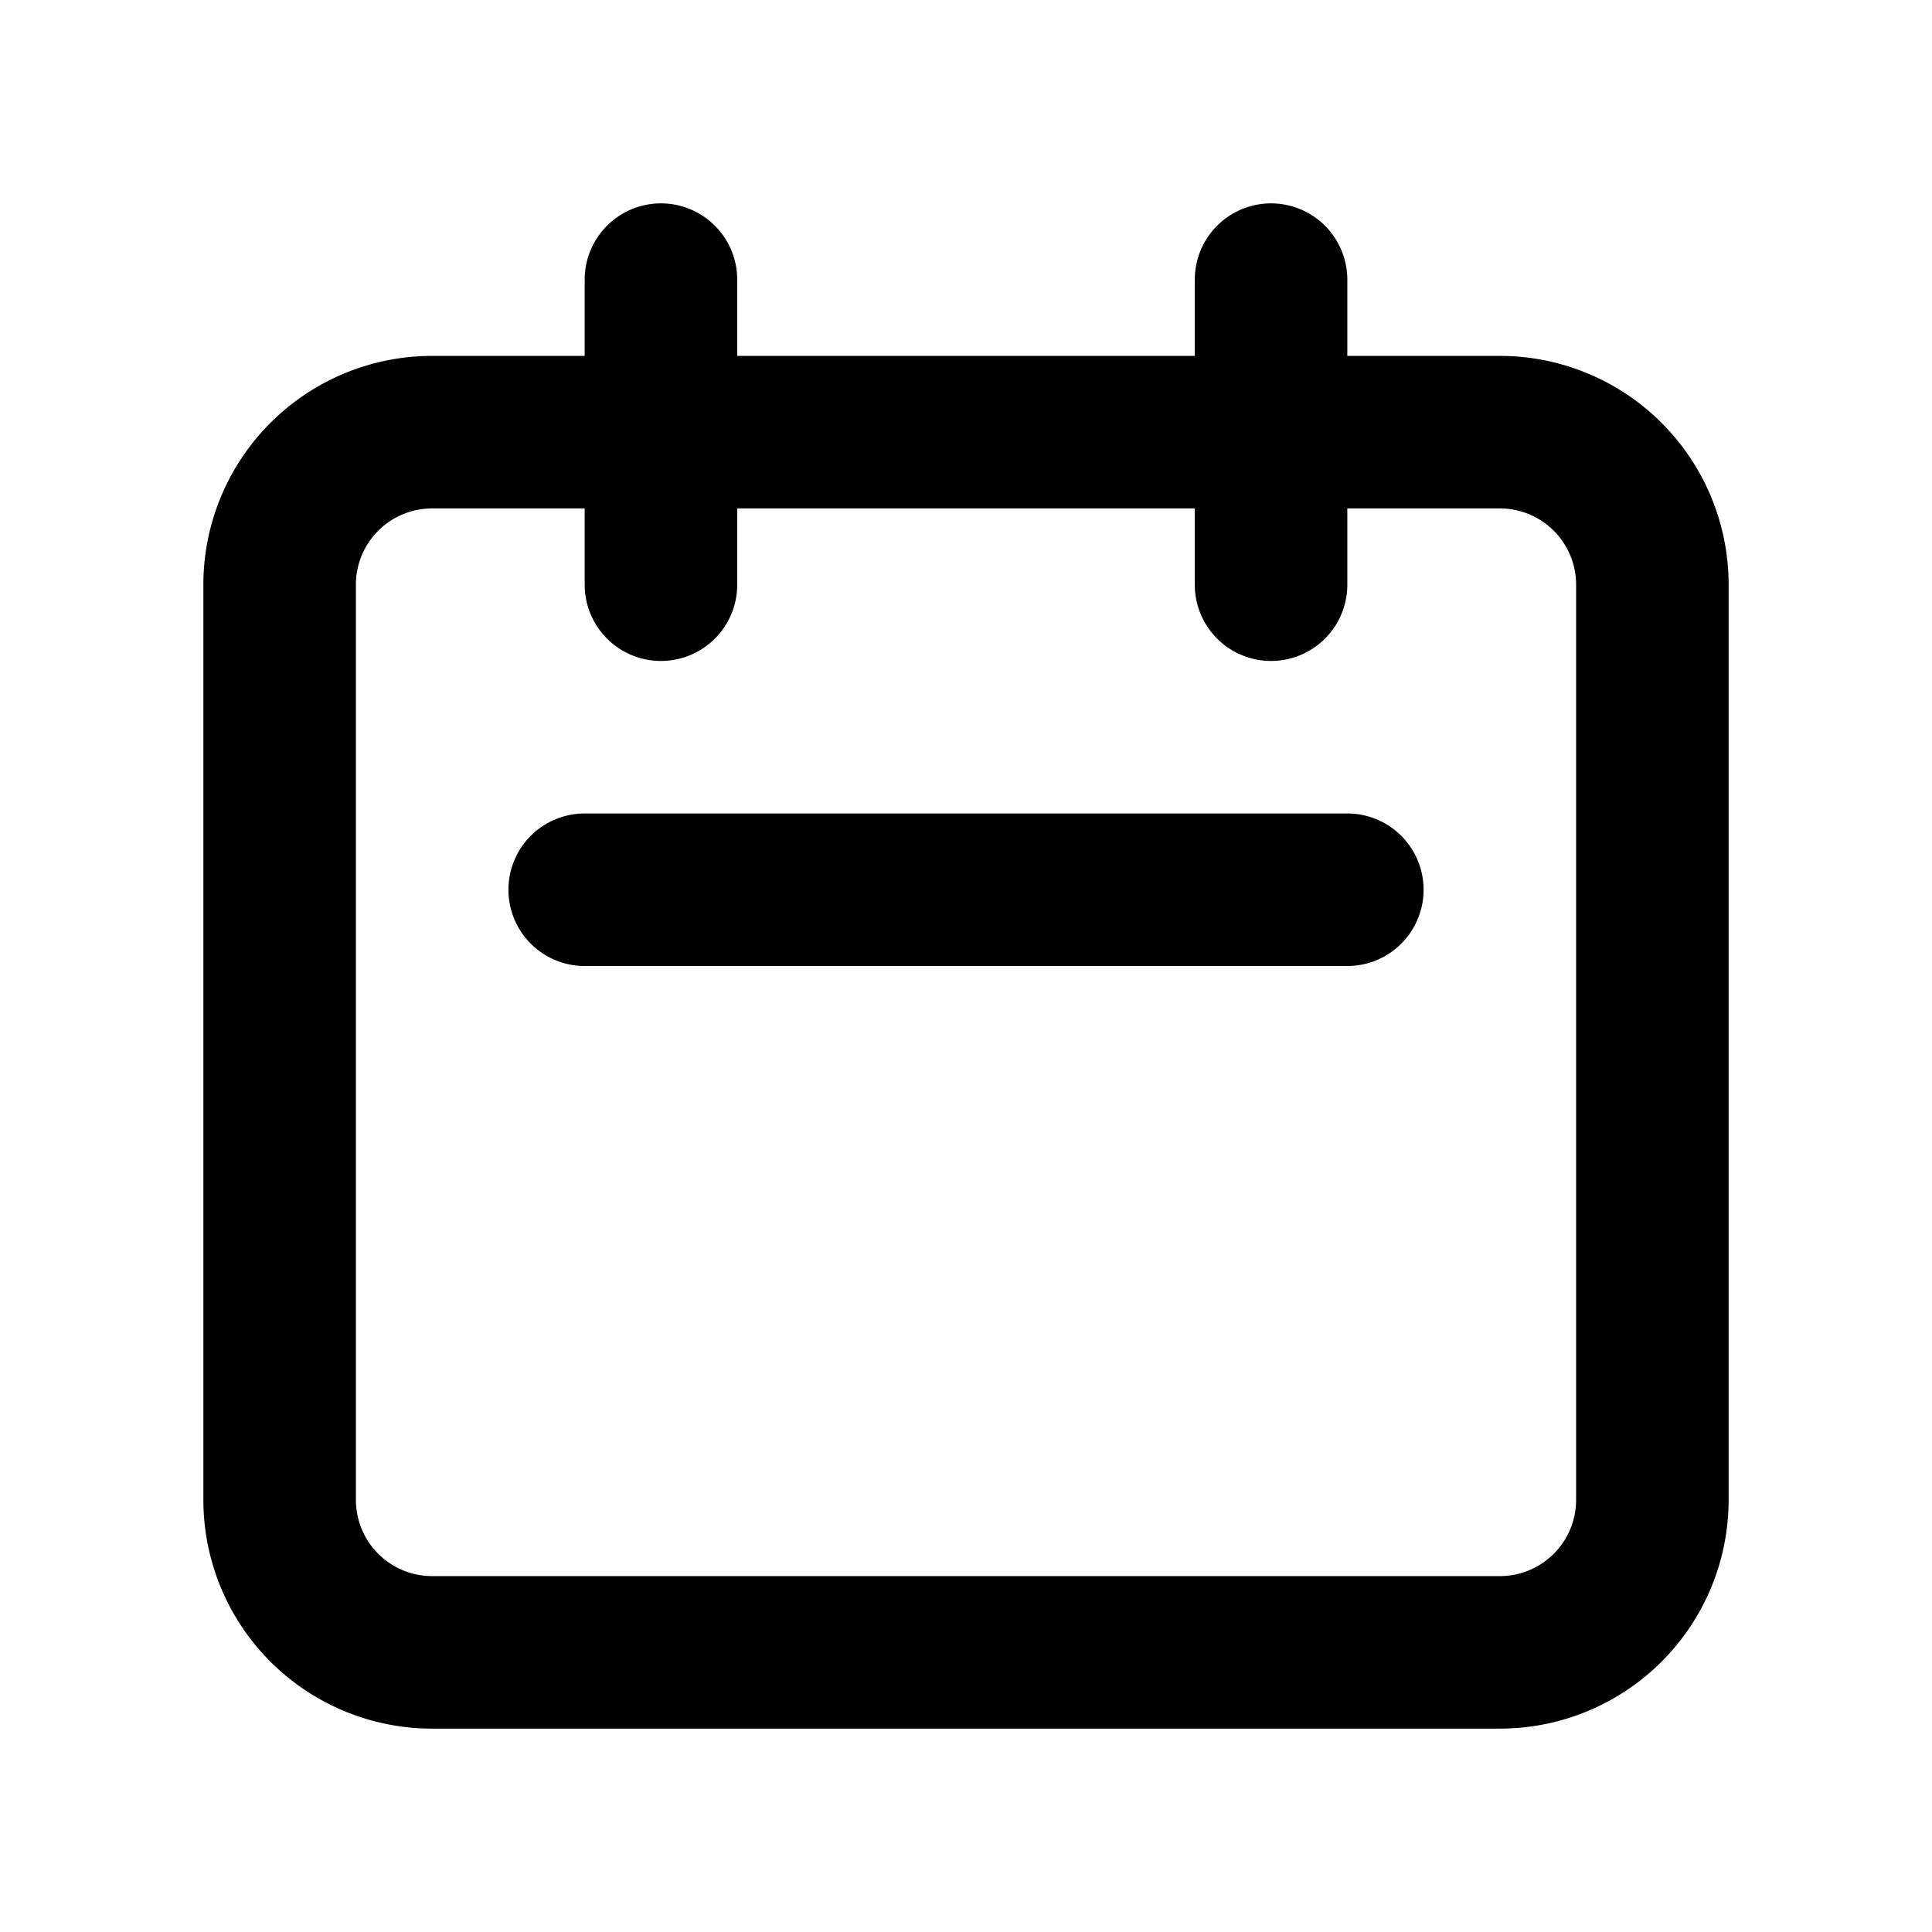 <svg xmlns="http://www.w3.org/2000/svg" width="19" height="19" fill="none"><path stroke="#000" stroke-linecap="round" stroke-linejoin="round" stroke-width="1.5" d="M6.5 5.75v-3m6 3v-3m-6.75 6h7.5m-9 7.5h10.5a1.5 1.5 0 0 0 1.5-1.5v-9a1.5 1.5 0 0 0-1.5-1.5H4.25a1.5 1.5 0 0 0-1.5 1.5v9a1.5 1.5 0 0 0 1.5 1.5z"/></svg>